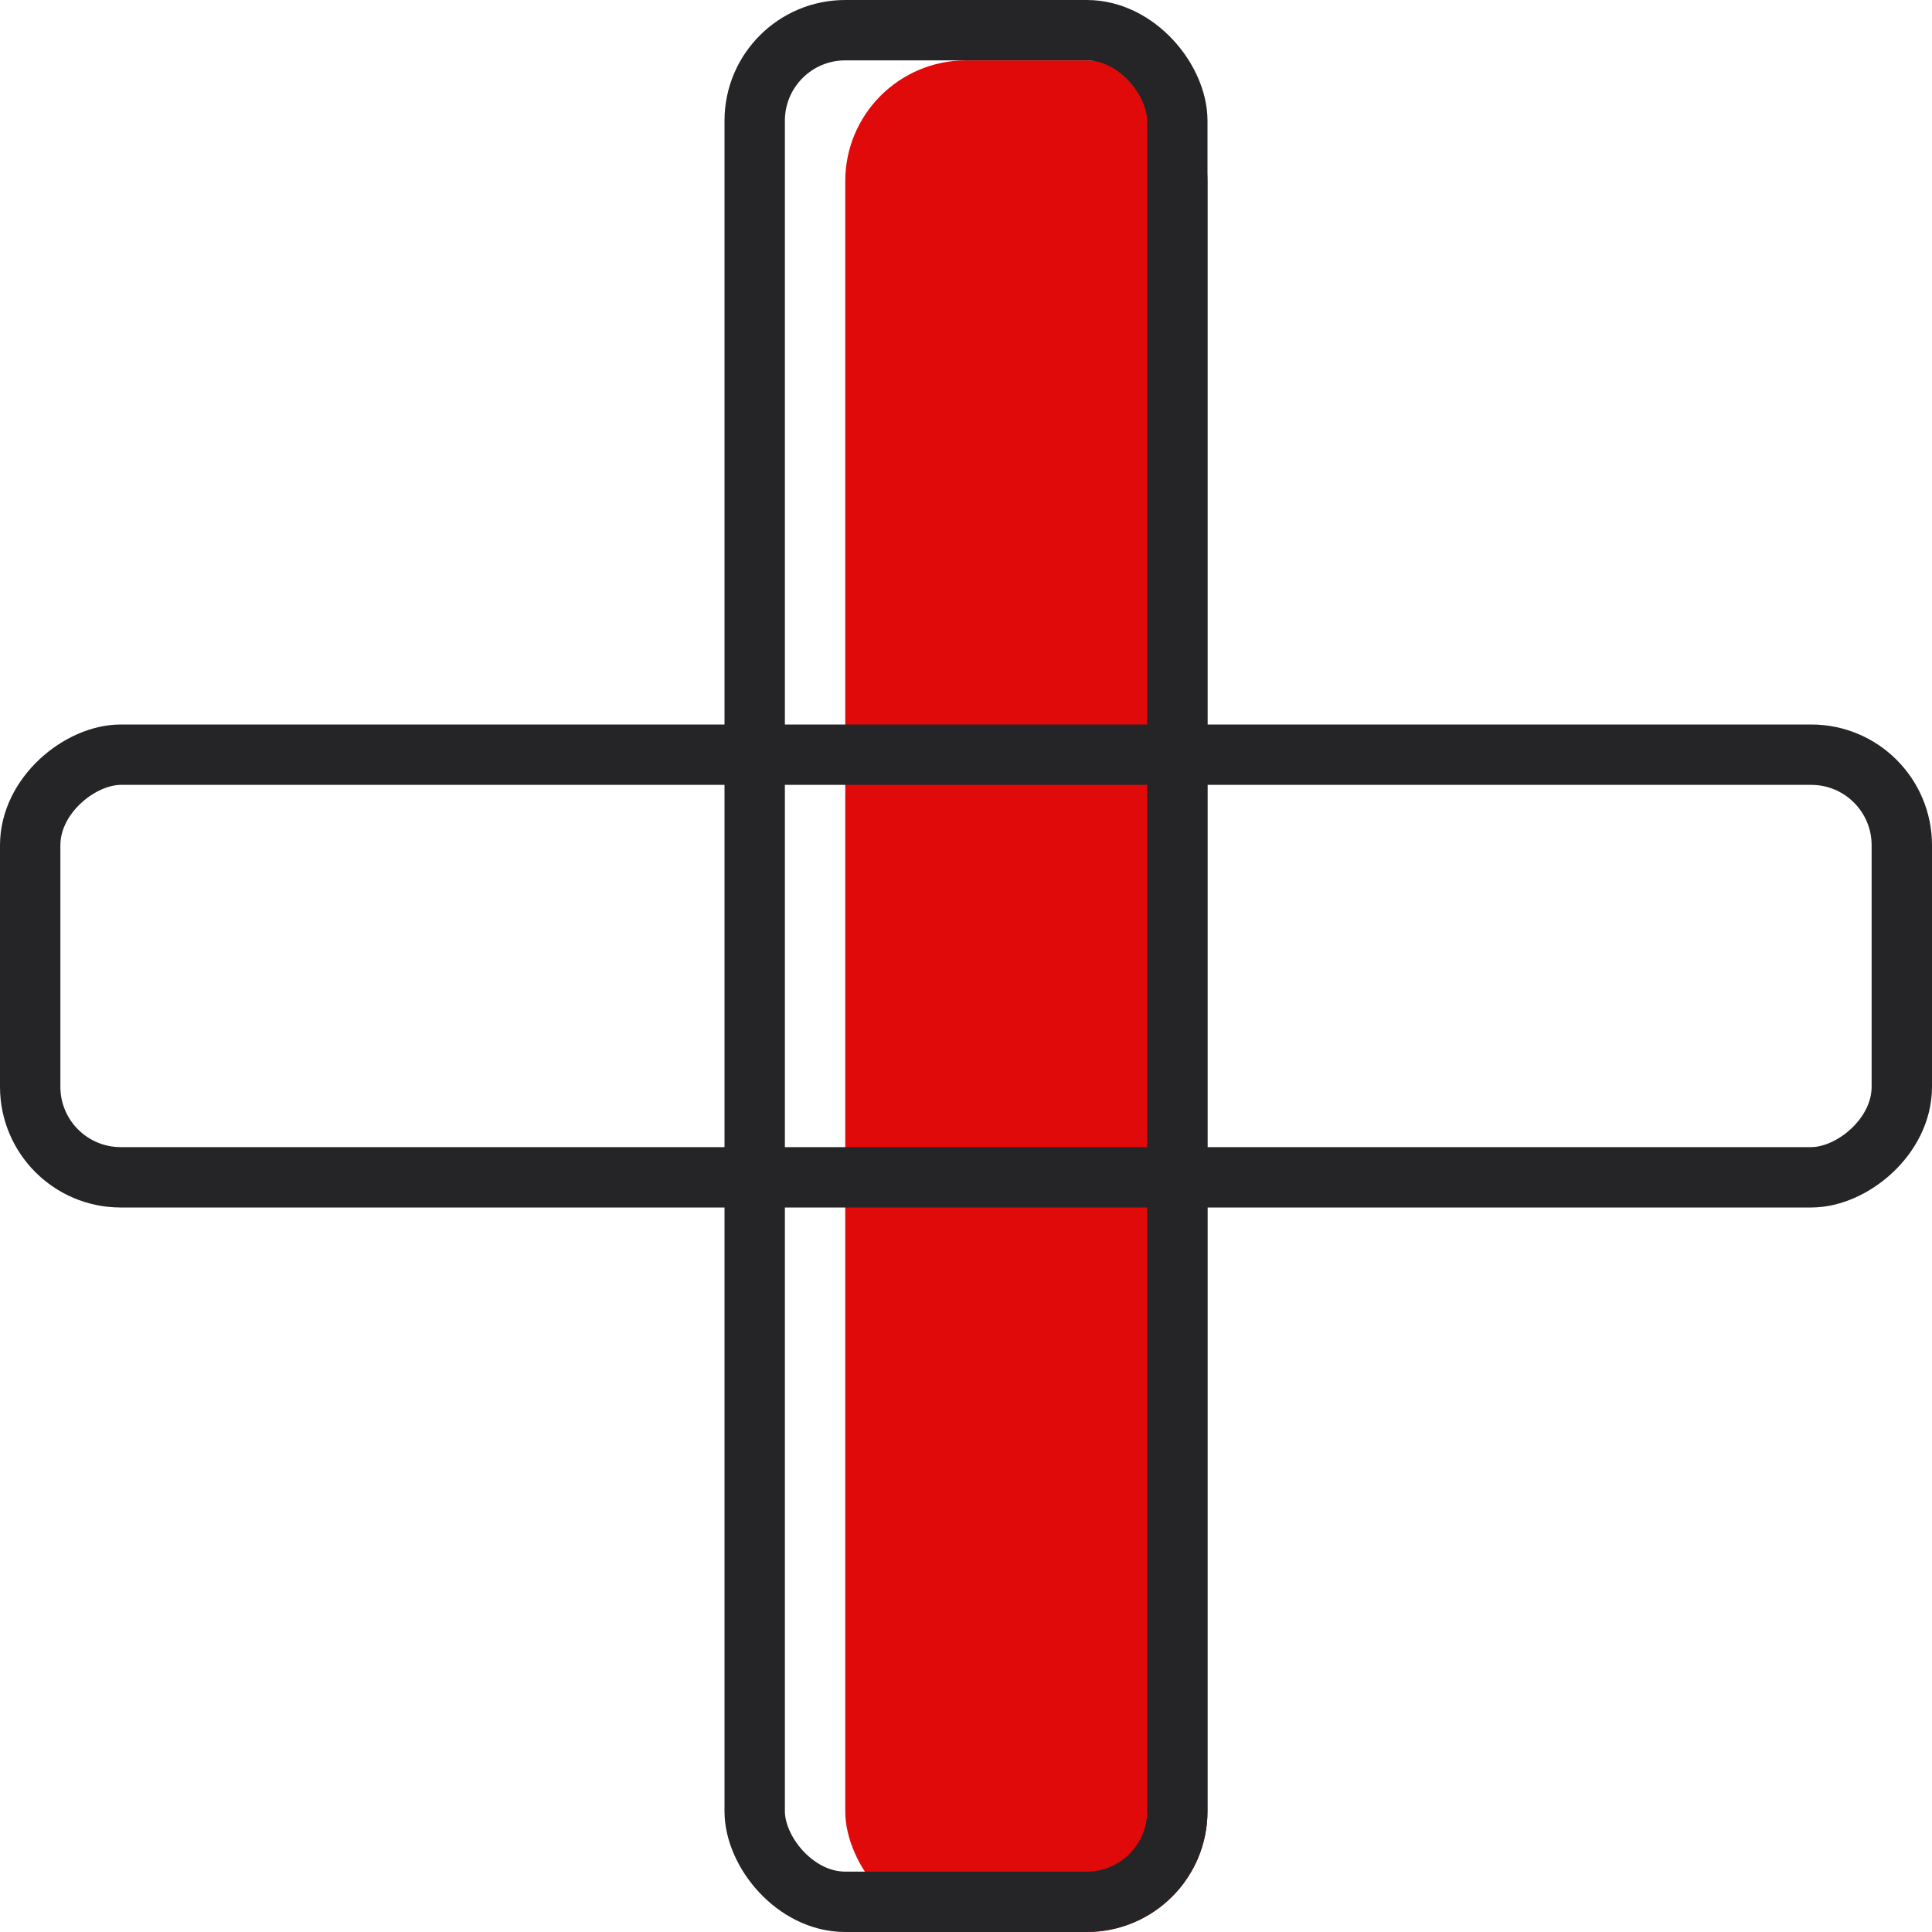 <svg width="32" height="32" viewBox="0 0 32 32" fill="none" xmlns="http://www.w3.org/2000/svg">
<rect x="14" y="1" width="6" height="31" rx="2" fill="#E10A0A"/>
<rect x="12.5" y="0.5" width="7" height="31" rx="1.5" stroke="#252527"/>
<rect x="31.5" y="12.5" width="7" height="31" rx="1.5" transform="rotate(90 31.5 12.5)" stroke="#252527"/>
</svg>
